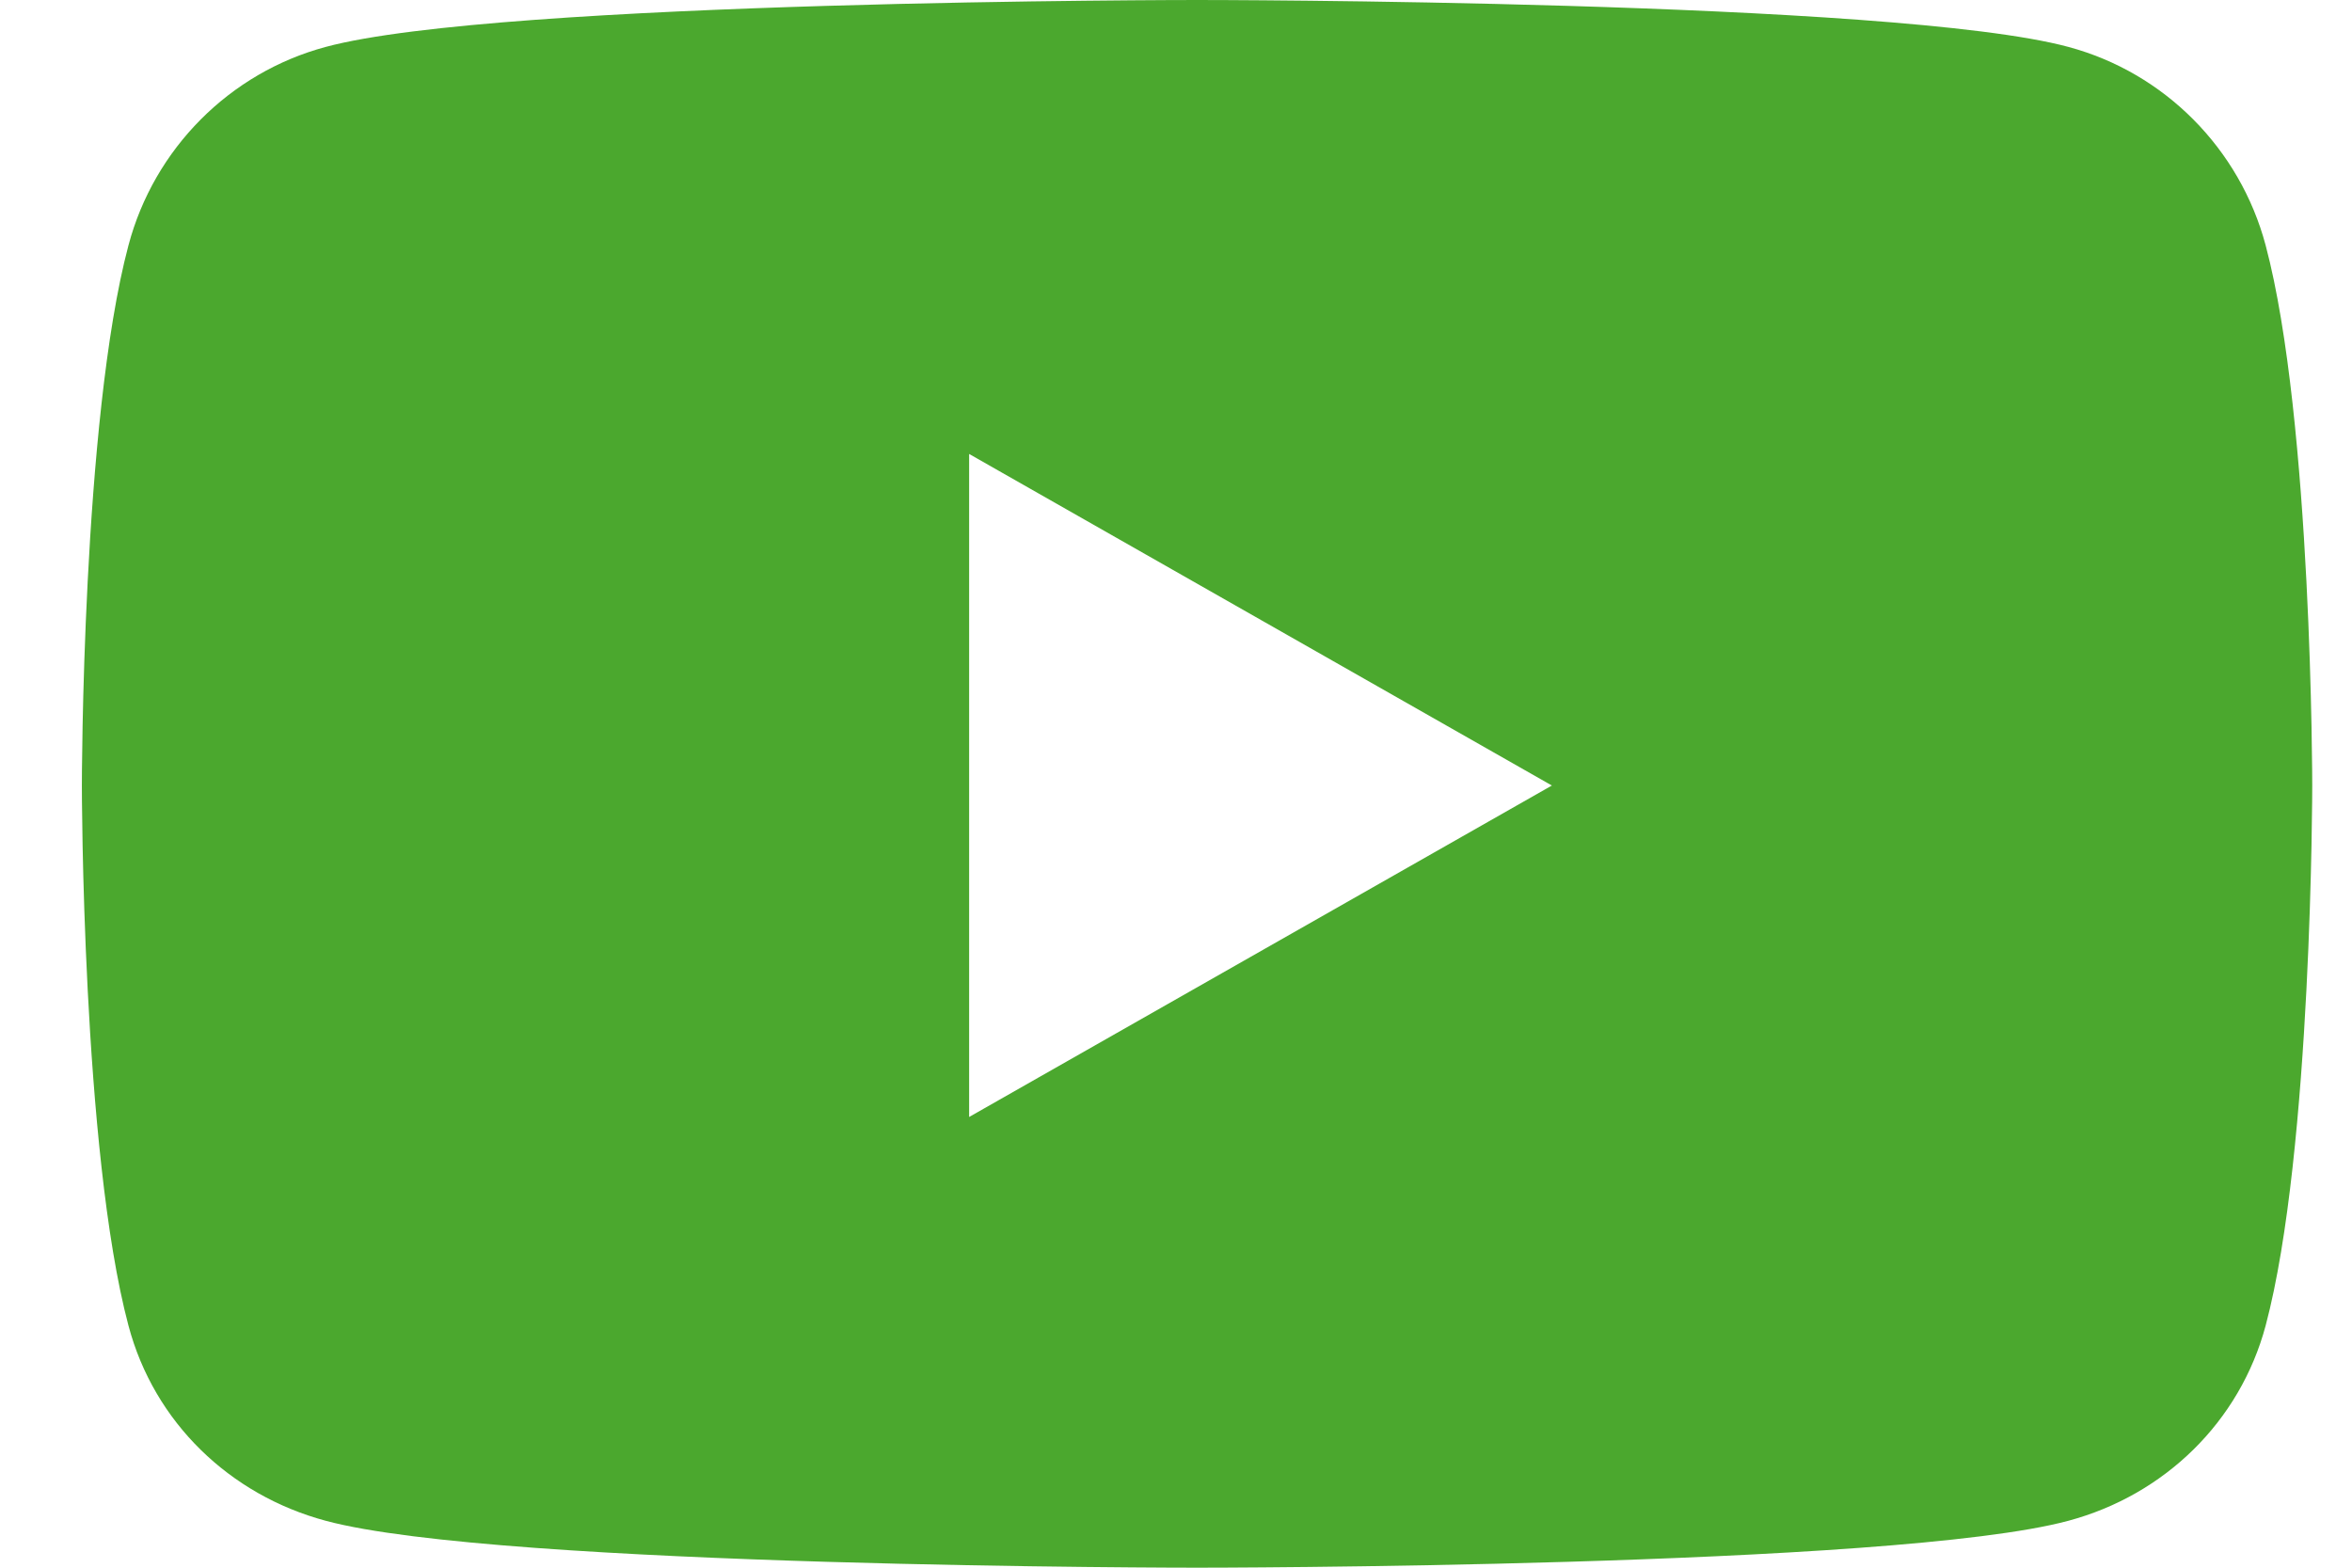 <svg width="21" height="14" viewBox="0 0 21 14" fill="none" xmlns="http://www.w3.org/2000/svg">
<path d="M20.229 2.191C19.999 1.327 19.325 0.649 18.468 0.419C16.915 0 10.688 0 10.688 0C10.688 0 4.461 0 2.908 0.419C2.051 0.649 1.376 1.327 1.147 2.191C0.731 3.755 0.731 7.015 0.731 7.015C0.731 7.015 0.731 10.274 1.147 11.838C1.376 12.702 2.051 13.351 2.908 13.581C4.461 14 10.688 14 10.688 14C10.688 14 16.915 14 18.468 13.581C19.325 13.351 19.999 12.698 20.229 11.838C20.645 10.274 20.645 7.015 20.645 7.015C20.645 7.015 20.645 3.755 20.229 2.191ZM8.653 9.975V4.054L13.856 7.015L8.653 9.975Z" fill="#4BA82E"/>
</svg>
